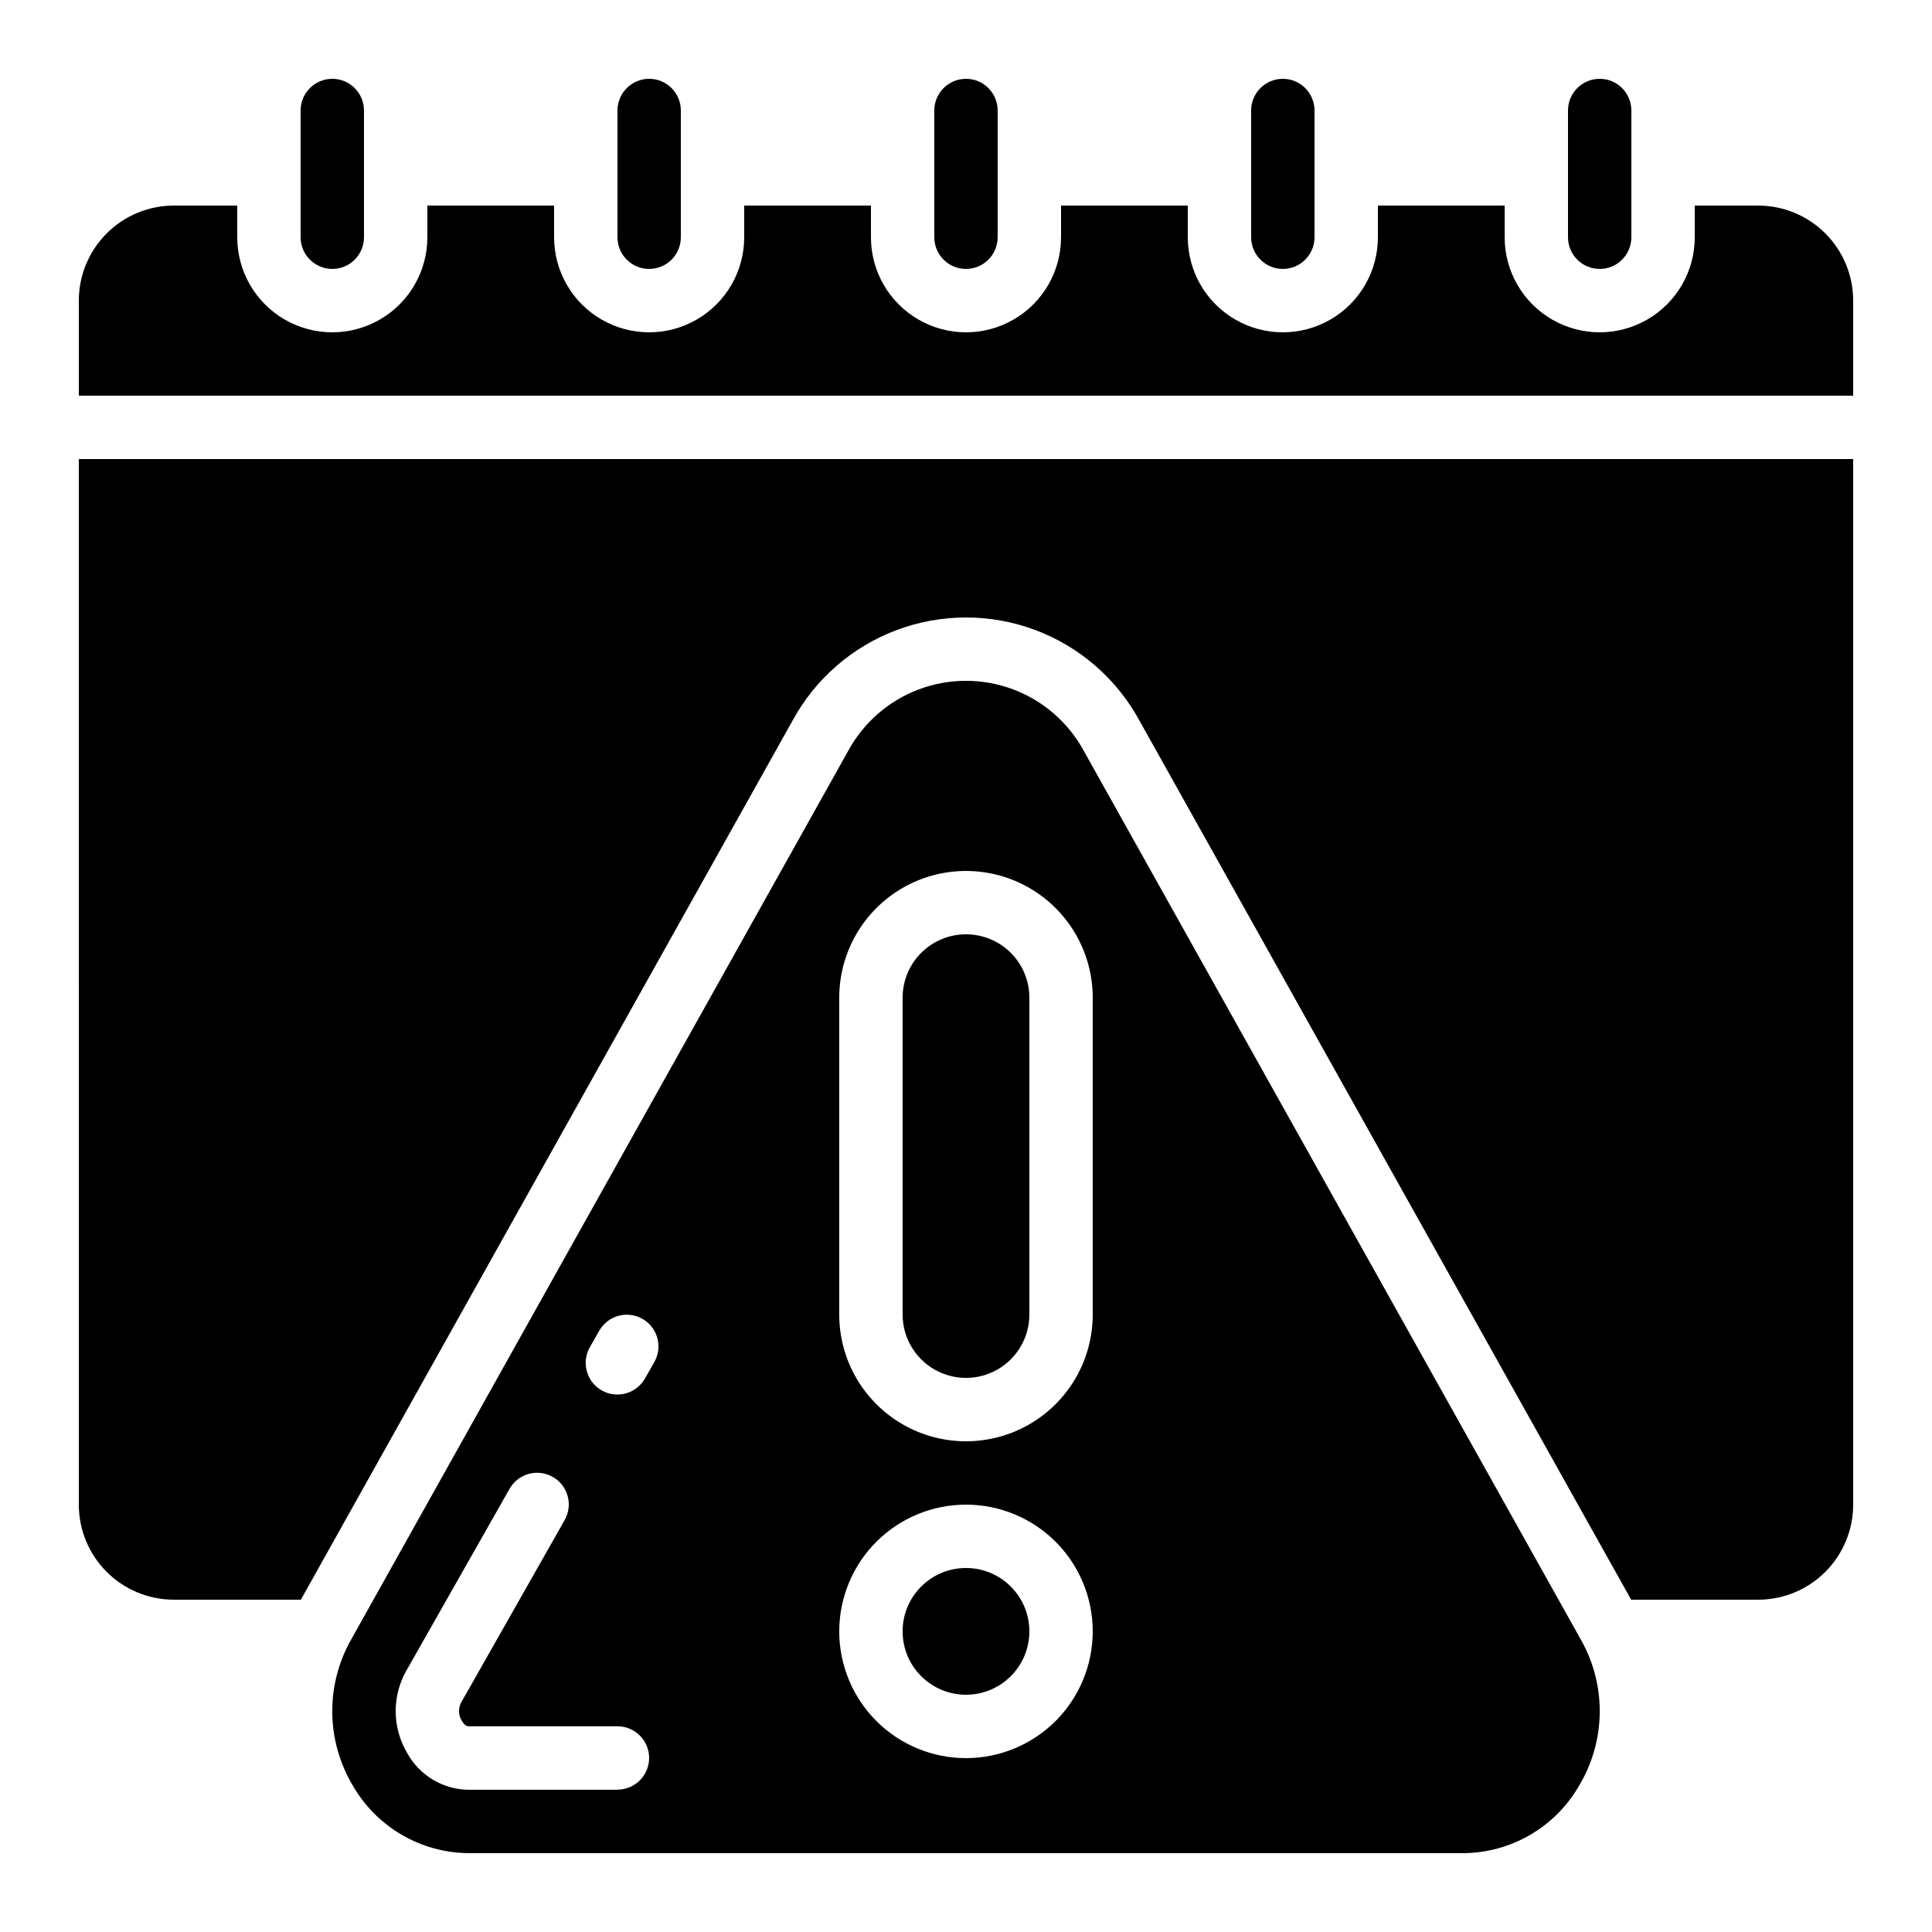<?xml version="1.0" encoding="UTF-8"?>
<!-- Uploaded to: ICON Repo, www.svgrepo.com, Generator: ICON Repo Mixer Tools -->
<svg fill="#000000" width="800px" height="800px" version="1.1" viewBox="144 144 512 512" xmlns="http://www.w3.org/2000/svg">
 <g>
  <path d="m431.3 343.14c-4.07-7.578-10.754-13.426-18.809-16.449-8.055-3.023-16.934-3.023-24.988 0-8.055 3.023-14.738 8.871-18.809 16.449l-131.66 235.4c-3.332 5.891-5.051 12.555-4.981 19.32 0.07 6.766 1.926 13.395 5.375 19.215 3.109 5.461 7.606 10 13.035 13.168 5.426 3.164 11.594 4.84 17.875 4.859h263.32c6.281-0.016 12.449-1.691 17.875-4.859 5.426-3.164 9.918-7.707 13.027-13.168 3.457-5.816 5.312-12.445 5.383-19.215 0.07-6.766-1.652-13.43-4.988-19.32zm-123.67 275.17h-39.297c-3.359-0.008-6.652-0.914-9.543-2.629-2.887-1.715-5.262-4.168-6.883-7.113-1.957-3.297-3.008-7.051-3.047-10.887-0.035-3.832 0.938-7.609 2.832-10.945l27.316-48.129h-0.004c1.09-1.953 2.914-3.394 5.066-3.996 2.156-0.605 4.461-0.324 6.41 0.777 1.945 1.105 3.371 2.938 3.961 5.098 0.586 2.156 0.289 4.461-0.828 6.398l-27.289 48.105c-0.926 1.559-0.898 3.508 0.07 5.039 0.84 1.453 1.453 1.453 1.941 1.453h39.293c4.637 0 8.398 3.762 8.398 8.398s-3.762 8.395-8.398 8.395zm9.809-113.41-2.519 4.418v-0.004c-2.289 4.035-7.414 5.449-11.449 3.16-4.035-2.285-5.449-7.414-3.16-11.449l2.519-4.41v0.004c2.301-4 7.398-5.391 11.414-3.113 4.016 2.273 5.441 7.363 3.195 11.391zm82.559 105.02c-8.91 0-17.453-3.539-23.75-9.836-6.301-6.301-9.84-14.844-9.84-23.75s3.539-17.449 9.84-23.75c6.297-6.301 14.84-9.836 23.75-9.836 8.906 0 17.449 3.535 23.75 9.836 6.297 6.301 9.836 14.844 9.836 23.75s-3.539 17.449-9.836 23.75c-6.301 6.297-14.844 9.836-23.75 9.836zm33.586-117.55c0 12-6.402 23.09-16.793 29.086-10.395 6-23.195 6-33.59 0-10.391-5.996-16.793-17.086-16.793-29.086v-83.969c0-12 6.402-23.086 16.793-29.086 10.395-6 23.195-6 33.59 0 10.391 6 16.793 17.086 16.793 29.086z"/>
  <path d="m164.89 542.75c0 6.68 2.656 13.086 7.379 17.812 4.723 4.723 11.133 7.375 17.812 7.375h33.652l130.31-232.98c6.023-11.074 15.844-19.598 27.648-24.012 11.809-4.41 24.812-4.41 36.621 0 11.809 4.414 21.625 12.938 27.648 24.012l130.31 232.98h33.645c6.684 0 13.09-2.652 17.812-7.375 4.727-4.727 7.379-11.133 7.379-17.812v-277.1h-470.22z"/>
  <path d="m492.36 206.87v-33.586c0-4.637-3.758-8.398-8.398-8.398-4.637 0-8.395 3.762-8.395 8.398v33.586c0 4.637 3.758 8.398 8.395 8.398 4.641 0 8.398-3.762 8.398-8.398z"/>
  <path d="m324.43 206.87v-33.586c0-4.637-3.758-8.398-8.395-8.398s-8.398 3.762-8.398 8.398v33.586c0 4.637 3.762 8.398 8.398 8.398s8.395-3.762 8.395-8.398z"/>
  <path d="m408.39 206.87v-33.586c0-4.637-3.758-8.398-8.395-8.398-4.641 0-8.398 3.762-8.398 8.398v33.586c0 4.637 3.758 8.398 8.398 8.398 4.637 0 8.395-3.762 8.395-8.398z"/>
  <path d="m576.33 206.87v-33.586c0-4.637-3.758-8.398-8.398-8.398-4.637 0-8.395 3.762-8.395 8.398v33.586c0 4.637 3.758 8.398 8.395 8.398 4.641 0 8.398-3.762 8.398-8.398z"/>
  <path d="m240.46 206.87v-33.586c0-4.637-3.758-8.398-8.395-8.398s-8.398 3.762-8.398 8.398v33.586c0 4.637 3.762 8.398 8.398 8.398s8.395-3.762 8.395-8.398z"/>
  <path d="m609.92 198.48h-16.793v8.395c0 9-4.801 17.316-12.594 21.816-7.797 4.5-17.398 4.5-25.191 0-7.793-4.5-12.594-12.816-12.594-21.816v-8.395h-33.59v8.395c0 9-4.801 17.316-12.594 21.816s-17.398 4.5-25.191 0c-7.793-4.5-12.594-12.816-12.594-21.816v-8.395h-33.59v8.395c0 9-4.801 17.316-12.594 21.816s-17.398 4.5-25.191 0c-7.793-4.5-12.594-12.816-12.594-21.816v-8.395h-33.586v8.395c0 9-4.805 17.316-12.598 21.816s-17.395 4.5-25.191 0c-7.793-4.5-12.594-12.816-12.594-21.816v-8.395h-33.586v8.395c0 9-4.801 17.316-12.598 21.816-7.793 4.5-17.395 4.5-25.191 0-7.793-4.5-12.594-12.816-12.594-21.816v-8.395h-16.793c-6.68 0-13.09 2.652-17.812 7.375-4.723 4.727-7.379 11.133-7.379 17.812v25.191h470.22v-25.191c0-6.68-2.652-13.086-7.379-17.812-4.723-4.723-11.129-7.375-17.812-7.375z"/>
  <path d="m400 391.6c-4.457 0-8.727 1.77-11.875 4.918-3.152 3.148-4.922 7.422-4.922 11.875v83.969c0 6 3.203 11.543 8.398 14.543 5.195 3 11.598 3 16.793 0 5.195-3 8.398-8.543 8.398-14.543v-83.969c0-4.453-1.77-8.727-4.918-11.875-3.152-3.148-7.422-4.918-11.875-4.918z"/>
  <path d="m416.79 576.33c0 9.273-7.519 16.793-16.793 16.793-9.277 0-16.797-7.519-16.797-16.793 0-9.273 7.519-16.793 16.797-16.793 9.273 0 16.793 7.519 16.793 16.793"/>
 </g>
</svg>